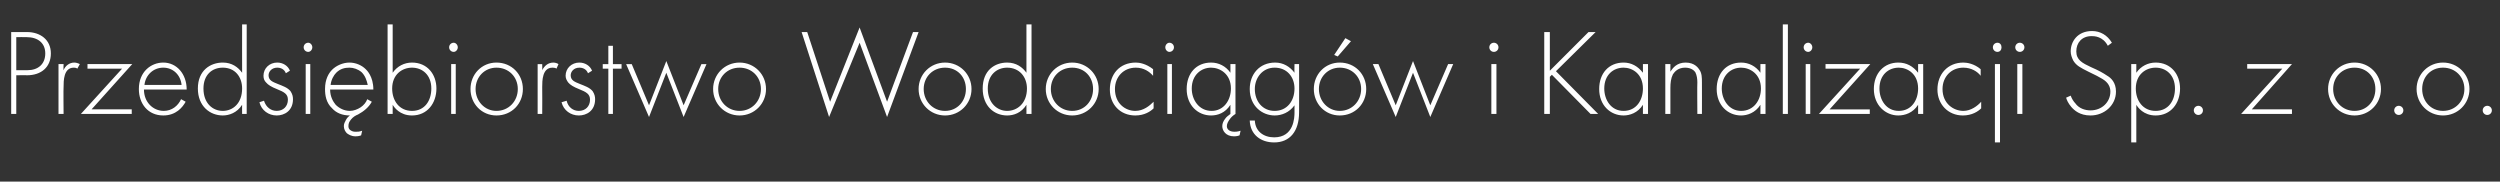 <?xml version="1.0" standalone="no"?><!DOCTYPE svg PUBLIC "-//W3C//DTD SVG 1.1//EN" "http://www.w3.org/Graphics/SVG/1.1/DTD/svg11.dtd"><svg xmlns="http://www.w3.org/2000/svg" version="1.1" width="491.5px" height="35.7px" viewBox="0 -4 491.5 35.7" style="top:-4px"><rect x="0" y="-4" width="491.5" height="35.7" fill="#333333" stroke="none"/><desc>Przedsi biorstwo Wodoci g w i Kanalizacji Sp. z o.o.</desc><defs/><g id="Polygon76095"><path d="m3.2 10.8l0 7.6l-1 0l0-16.1c0 0 3.08.02 3.1 0c2.6 0 4.7 1.5 4.7 4.2c0 2.7-1.9 4.3-4.7 4.3c.01-.04-2.1 0-2.1 0zm0-1c0 0 2.16 0 2.2 0c2.1 0 3.5-1.2 3.5-3.3c0-2-1.4-3.2-3.7-3.2c-.01-.02-2 0-2 0l0 6.5zm8.3-1.2l1 0c0 0-.05 1.24 0 1.2c.3-.8 1.1-1.5 2.1-1.5c.3 0 .7.1 1.1.3c0 0-.5.9-.5.9c-.1-.1-.3-.2-.7-.2c-2 0-2 2.6-2 3.8c-.05.03 0 5.3 0 5.3l-1 0l0-9.8zm6.5 8.9l7.9 0l0 .9l-10 0l8.1-8.9l-6.8 0l0-.9l8.8 0l-8 8.9zm10.3-3.9c0 2.5 1.8 4.2 3.9 4.2c1.6 0 2.8-1 3.4-2.3c0 0 .9.5.9.5c-.6 1.1-1.9 2.7-4.4 2.7c-3 0-4.8-2.3-4.8-5.2c0-3.4 2.4-5.2 4.8-5.2c2.6 0 4.6 2.2 4.6 5.3c0 0-8.4 0-8.4 0zm7.4-.9c-.2-2-1.7-3.4-3.6-3.4c-2 0-3.5 1.5-3.7 3.4c0 0 7.3 0 7.3 0zm11.9-11.9l.9 0l0 17.6l-.9 0c0 0-.02-1.75 0-1.8c-1 1.6-2.6 2.1-3.8 2.1c-2.5 0-4.9-1.8-4.9-5.3c0-3.6 2.5-5.1 4.9-5.1c1.8 0 3 .9 3.8 2c-.02-.02 0-9.5 0-9.5zm-7.6 12.6c0 2.9 1.8 4.4 3.8 4.4c2 0 3.8-1.5 3.8-4.4c0-2.3-1.4-4.1-3.8-4.1c-2.1 0-3.8 1.4-3.8 4.1zm16.2-3c-.3-.8-1-1.1-1.7-1.1c-1.1 0-1.7.8-1.7 1.5c0 1 .8 1.3 1.8 1.7c1 .4 1.9.7 2.5 1.4c.4.6.5 1.1.5 1.6c0 2.3-1.7 3.2-3.2 3.2c-1.6 0-3-1-3.4-2.6c0 0 .9-.3.9-.3c.4 1.3 1.4 2 2.5 2c1.3 0 2.2-.9 2.2-2.2c0-1.1-.7-1.5-2.2-2.1c-1-.4-1.7-.8-2.1-1.3c-.3-.3-.5-.7-.5-1.3c0-1.5 1.2-2.6 2.7-2.6c1.1 0 2.1.6 2.5 1.6c0 0-.8.5-.8.5zm4.8-1.8l0 9.8l-.9 0l0-9.8l.9 0zm-1.3-3.3c0-.5.4-.9.9-.9c.4 0 .8.4.8.9c0 .5-.4.9-.8.9c-.5 0-.9-.4-.9-.9zm5.2 8.3c0 1.4.6 2.4 1.1 3c.7.7 1.7 1.2 2.8 1.2c.7 0 1.5-.3 2.1-.7c.6-.4 1.1-1 1.3-1.6c0 0 .9.5.9.5c-.6 1.1-1.6 1.9-2.7 2.5c-.5.2-1 .5-1.4 1c-.3.4-.5.7-.5 1.3c0 .3.1.6.4.8c.4.3.8.3 1.1.3c.4 0 .6 0 1.2-.2c0 0-.2.9-.2.9c-.2.1-.6.2-1.1.2c-.9 0-1.4-.4-1.7-.6c-.3-.3-.6-.8-.6-1.4c0-.5.2-.8.4-1.2c.2-.4.5-.7.8-.9c-1.5 0-2.7-.5-3.5-1.4c-1.2-1.1-1.4-2.6-1.4-3.8c0-1.9.7-3.1 1.4-3.8c.8-.8 2.1-1.4 3.4-1.4c1.2 0 2.4.5 3.2 1.3c.2.2 1.5 1.4 1.5 4c0 0-8.5 0-8.5 0zm7.4-.9c-.2-.9-.5-1.8-1.2-2.5c-.7-.6-1.6-.9-2.4-.9c-.9 0-1.8.2-2.6 1c-.5.5-1 1.4-1.1 2.4c0 0 7.3 0 7.3 0zm4.9-11.9c0 0-.01 9.48 0 9.5c.9-1.3 2.3-2 3.8-2c3 0 4.8 2.3 4.8 5.1c0 2.9-1.8 5.3-4.8 5.3c-2.4 0-3.5-1.6-3.8-2.1c-.01.05 0 1.8 0 1.8l-1 0l0-17.6l1 0zm7.6 12.6c0-2.7-1.8-4.1-3.8-4.1c-1.9 0-3.9 1.3-3.9 4.1c0 2.4 1.4 4.4 3.9 4.4c2.5 0 3.8-2 3.8-4.4zm4.8-4.8l0 9.8l-.9 0l0-9.8l.9 0zm-1.3-3.3c0-.5.4-.9.9-.9c.4 0 .8.4.8.9c0 .5-.4.9-.8.9c-.5 0-.9-.4-.9-.9zm14.5 8.2c0 2.9-2.2 5.2-5.2 5.2c-2.9 0-5.1-2.3-5.1-5.2c0-2.9 2.2-5.2 5.1-5.2c3 0 5.2 2.3 5.2 5.2zm-1 0c0-2.4-1.8-4.2-4.2-4.2c-2.3 0-4.1 1.8-4.1 4.2c0 2.4 1.8 4.3 4.1 4.3c2.4 0 4.2-1.9 4.2-4.3zm3.9-4.9l.9 0c0 0 .03 1.24 0 1.2c.4-.8 1.1-1.5 2.2-1.5c.3 0 .7.1 1 .3c0 0-.4.9-.4.9c-.1-.1-.3-.2-.8-.2c-2 0-2 2.6-2 3.8c.03.03 0 5.3 0 5.3l-.9 0l0-9.8zm9.9 1.8c-.3-.8-1-1.1-1.7-1.1c-1.1 0-1.7.8-1.7 1.5c0 1 .8 1.3 1.8 1.7c1 .4 1.9.7 2.5 1.4c.4.6.5 1.1.5 1.6c0 2.3-1.7 3.2-3.2 3.2c-1.6 0-3-1-3.4-2.6c0 0 1-.3 1-.3c.3 1.3 1.3 2 2.4 2c1.3 0 2.2-.9 2.2-2.2c0-1.1-.7-1.5-2.2-2.1c-1-.4-1.7-.8-2.1-1.3c-.2-.3-.5-.7-.5-1.3c0-1.5 1.2-2.6 2.7-2.6c1.1 0 2.1.6 2.5 1.6c0 0-.8.5-.8.5zm4.9-.9l0 8.9l-.9 0l0-8.9l-1.1 0l0-.9l1.1 0l0-3.6l.9 0l0 3.6l1.7 0l0 .9l-1.7 0zm3.7-.9l3.4 8.1l3.4-8.7l3.4 8.7l3.5-8.1l1 0l-4.5 10.4l-3.4-8.7l-3.4 8.7l-4.5-10.4l1.1 0zm26.4 4.9c0 2.9-2.3 5.2-5.2 5.2c-2.9 0-5.2-2.3-5.2-5.2c0-2.9 2.3-5.2 5.2-5.2c2.9 0 5.2 2.3 5.2 5.2zm-1 0c0-2.4-1.8-4.2-4.2-4.2c-2.4 0-4.2 1.8-4.2 4.2c0 2.4 1.8 4.3 4.2 4.3c2.4 0 4.2-1.9 4.2-4.3zm9.1-11.2l4.5 13.7l5.8-14.6l5.4 14.6l5.1-13.7l1.1 0l-6.2 16.7l-5.4-14.6l-6 14.6l-5.4-16.7l1.1 0zm32.3 11.2c0 2.9-2.3 5.2-5.2 5.2c-2.9 0-5.2-2.3-5.2-5.2c0-2.9 2.3-5.2 5.2-5.2c2.9 0 5.2 2.3 5.2 5.2zm-1.1 0c0-2.4-1.7-4.2-4.1-4.2c-2.4 0-4.2 1.8-4.2 4.2c0 2.4 1.8 4.3 4.2 4.3c2.4 0 4.1-1.9 4.1-4.3zm11.9-12.7l1 0l0 17.6l-1 0c0 0 .01-1.75 0-1.8c-1 1.6-2.5 2.1-3.8 2.1c-2.5 0-4.8-1.8-4.8-5.3c0-3.6 2.4-5.1 4.8-5.1c1.8 0 3 .9 3.8 2c.01-.02 0-9.5 0-9.5zm-7.6 12.6c0 2.9 1.9 4.4 3.8 4.4c2 0 3.9-1.5 3.9-4.4c0-2.3-1.5-4.1-3.9-4.1c-2 0-3.8 1.4-3.8 4.1zm21.8.1c0 2.9-2.3 5.2-5.2 5.2c-2.9 0-5.2-2.3-5.2-5.2c0-2.9 2.3-5.2 5.2-5.2c2.9 0 5.2 2.3 5.2 5.2zm-1.1 0c0-2.4-1.7-4.2-4.1-4.2c-2.4 0-4.2 1.8-4.2 4.2c0 2.4 1.8 4.3 4.2 4.3c2.4 0 4.1-1.9 4.1-4.3zm11.8-2.6c-.7-.8-1.8-1.6-3.4-1.6c-2.4 0-4.1 1.8-4.1 4.2c0 2.9 2.1 4.3 4 4.3c1.6 0 2.8-1 3.6-1.8c0 0 0 1.3 0 1.3c-.6.6-1.8 1.4-3.6 1.4c-3 0-5-2.2-5-5.1c0-3 1.9-5.3 5.1-5.3c.7 0 2 .2 3.4 1.3c0 0 0 1.3 0 1.3zm3.7-2.3l0 9.8l-.9 0l0-9.8l.9 0zm-1.3-3.3c0-.5.4-.9.8-.9c.5 0 .9.4.9.9c0 .5-.4.9-.9.9c-.4 0-.8-.4-.8-.9zm12.8 3.3l1 0c0 0-.02 9.81 0 9.8c-.5.3-.9.7-1.1 1c-.3.4-.6.9-.6 1.4c0 .6.5 1.1 1.5 1.1c.2 0 .6 0 1.2-.2c0 0-.2.9-.2.9c-.2.1-.6.2-1.1.2c-1.6 0-2.3-1.1-2.3-2c0-.5.2-1 .6-1.5c.2-.3.6-.6 1-.9c0 0 0-1.8 0-1.8c-1 1.6-2.5 2.1-3.8 2.1c-2.6 0-4.8-2-4.8-5.2c0-3.1 1.9-5.2 4.8-5.2c1.5 0 2.9.7 3.8 2c.02-.02 0-1.7 0-1.7zm-7.6 4.8c0 2.2 1.4 4.4 3.9 4.4c2.4 0 3.8-2.1 3.8-4.4c0-2.9-2.2-4.1-3.9-4.1c-1.9 0-3.8 1.4-3.8 4.1zm21.1-4.8c0 0 .03 9.52 0 9.5c0 3.7-1.8 5.9-4.9 5.9c-2.6 0-4.7-1.5-4.8-4.3c0 0 1 0 1 0c.1 2.1 1.7 3.3 3.8 3.3c3.9 0 4-3.9 4-4.9c0 0 0-1.4 0-1.4c-1 1.4-2.5 2-3.9 2c-2.4 0-4.9-1.8-4.9-5.2c0-2.9 1.9-5.2 5-5.2c1.6 0 2.9.8 3.8 2c-.04-.02 0-1.7 0-1.7l.9 0zm-8.7 4.9c0 2.4 1.5 4.3 3.9 4.3c2.4 0 3.9-1.9 3.9-4.4c0-2.3-1.5-4.1-3.9-4.1c-2.4 0-3.9 2-3.9 4.2zm21.9 0c0 2.9-2.2 5.2-5.2 5.2c-2.9 0-5.1-2.3-5.1-5.2c0-2.9 2.2-5.2 5.1-5.2c3 0 5.2 2.3 5.2 5.2zm-1 0c0-2.4-1.8-4.2-4.2-4.2c-2.3 0-4.1 1.8-4.1 4.2c0 2.4 1.8 4.3 4.1 4.3c2.4 0 4.2-1.9 4.2-4.3zm-2-9.4l-2.6 3l-.7-.3l2.2-3.3l1.1.6zm5.4 4.5l3.4 8.1l3.4-8.7l3.4 8.7l3.5-8.1l1 0l-4.5 10.4l-3.4-8.7l-3.4 8.7l-4.5-10.4l1.1 0zm23.2 0l0 9.8l-1 0l0-9.8l1 0zm-1.4-3.3c0-.5.4-.9.9-.9c.5 0 .9.4.9.9c0 .5-.4.9-.9.9c-.5 0-.9-.4-.9-.9zm11.9 4.6l7.6-7.6l1.4 0l-7.8 7.7l8.3 8.4l-1.5 0l-7.6-7.7l-.4.4l0 7.3l-1.1 0l0-16.1l1.1 0l0 7.6zm18.3-1.3l1 0l0 9.8l-1 0c0 0-.01-1.75 0-1.8c-1 1.6-2.6 2.1-3.8 2.1c-2.6 0-4.8-2-4.8-5.2c0-3.1 1.9-5.2 4.8-5.2c1.5 0 2.8.7 3.8 2c-.01-.02 0-1.7 0-1.7zm-7.6 4.8c0 2.2 1.3 4.4 3.8 4.4c2.5 0 3.8-2.1 3.8-4.4c0-2.9-2.1-4.1-3.8-4.1c-2 0-3.8 1.4-3.8 4.1zm12-4.8l1 0c0 0-.01 1.51 0 1.5c.5-.8 1.3-1.8 3-1.8c1.8 0 2.5 1.1 2.7 1.4c.5.7.5 1.6.5 2.5c.02.01 0 6.2 0 6.2l-.9 0c0 0-.05-6.19 0-6.2c0-.7-.1-1.4-.4-2c-.2-.3-.8-.9-2-.9c-1.3 0-2 .7-2.4 1.3c-.4.8-.5 1.7-.5 2.7c-.01-.01 0 5.1 0 5.1l-1 0l0-9.8zm18.7 0l1 0l0 9.8l-1 0c0 0 0-1.75 0-1.8c-1 1.6-2.6 2.1-3.8 2.1c-2.6 0-4.8-2-4.8-5.2c0-3.1 1.9-5.2 4.8-5.2c1.5 0 2.9.7 3.8 2c0-.02 0-1.7 0-1.7zm-7.6 4.8c0 2.2 1.4 4.4 3.8 4.4c2.5 0 3.9-2.1 3.9-4.4c0-2.9-2.2-4.1-3.9-4.1c-1.9 0-3.8 1.4-3.8 4.1zm13-12.6l0 17.6l-1 0l0-17.6l1 0zm4.4 7.8l0 9.8l-.9 0l0-9.8l.9 0zm-1.3-3.3c0-.5.4-.9.9-.9c.4 0 .8.4.8.9c0 .5-.4.9-.8.9c-.5 0-.9-.4-.9-.9zm5.1 12.2l7.9 0l0 .9l-10 0l8.1-8.9l-6.8 0l0-.9l8.8 0l-8 8.9zm17.4-8.9l1 0l0 9.8l-1 0c0 0-.01-1.75 0-1.8c-1 1.6-2.6 2.1-3.9 2.1c-2.5 0-4.8-2-4.8-5.2c0-3.1 2-5.2 4.8-5.2c1.6 0 2.9.7 3.9 2c-.01-.02 0-1.7 0-1.7zm-7.6 4.8c0 2.2 1.3 4.4 3.8 4.4c2.5 0 3.8-2.1 3.8-4.4c0-2.9-2.1-4.1-3.8-4.1c-2 0-3.8 1.4-3.8 4.1zm19.9-2.5c-.6-.8-1.8-1.6-3.4-1.6c-2.4 0-4.1 1.8-4.1 4.2c0 2.9 2.2 4.3 4.1 4.3c1.5 0 2.8-1 3.5-1.8c0 0 0 1.3 0 1.3c-.6.6-1.8 1.4-3.6 1.4c-2.9 0-5-2.2-5-5.1c0-3 2-5.3 5.1-5.3c.7 0 2.1.2 3.4 1.3c0 0 0 1.3 0 1.3zm3.8-2.3l0 15.4l-1 0l0-15.4l1 0zm-1.4-3.3c0-.5.4-.9.9-.9c.5 0 .8.4.8.9c0 .5-.3.9-.8.9c-.5 0-.9-.4-.9-.9zm5.8 3.3l0 9.8l-1 0l0-9.8l1 0zm-1.4-3.3c0-.5.4-.9.9-.9c.5 0 .9.4.9.9c0 .5-.4.9-.9.9c-.5 0-.9-.4-.9-.9zm18.2-.3c-1-1.9-2.7-1.9-3.2-1.9c-1.9 0-3 1.3-3 3c0 1.7 1.2 2.3 2.9 3.1c1.6.7 2.3 1.1 3.2 1.7c.7.4 1.7 1.3 1.7 3.1c0 2.7-2.3 4.7-5 4.7c-2.1 0-3.2-1-3.8-1.7c-.6-.7-.9-1.4-1-1.8c0 0 .9-.4.9-.4c.2.6.6 1.2.9 1.5c.7 1 1.9 1.4 3 1.4c2.2 0 3.9-1.6 3.9-3.7c0-.9-.4-1.8-1.6-2.5c-.5-.3-1.4-.8-2.7-1.4c-1.6-.8-2.4-1.2-3-2.2c-.3-.6-.5-1.2-.5-1.8c0-1.9 1.3-4 4.2-4c1.6 0 3 .8 3.9 2.3c0 0-.8.6-.8.6zm5.6 19l-1 0l0-15.4l1 0c0 0-.01 1.68 0 1.7c.9-1.3 2.3-2 3.8-2c3 0 4.8 2.3 4.8 5.1c0 2.9-1.8 5.3-4.8 5.3c-2.4 0-3.5-1.6-3.8-2.1c-.01.05 0 7.4 0 7.4zm7.6-10.6c0-2.7-1.8-4.1-3.8-4.1c-1.9 0-3.9 1.3-3.9 4.1c0 2.4 1.4 4.4 3.9 4.4c2.5 0 3.8-2 3.8-4.4zm4.6 3.4c.5 0 .9.4.9.9c0 .5-.4.9-.9.9c-.5 0-.9-.4-.9-.9c0-.5.4-.9.9-.9zm10.5.7l7.9 0l0 .9l-10 0l8.1-8.9l-6.9 0l0-.9l8.8 0l-7.9 8.9zm25.4-4c0 2.9-2.3 5.2-5.2 5.2c-2.9 0-5.2-2.3-5.2-5.2c0-2.9 2.3-5.2 5.2-5.2c2.9 0 5.2 2.3 5.2 5.2zm-1.1 0c0-2.4-1.7-4.2-4.1-4.2c-2.4 0-4.2 1.8-4.2 4.2c0 2.4 1.8 4.3 4.2 4.3c2.4 0 4.1-1.9 4.1-4.3zm4.6 3.3c.5 0 .9.4.9.9c0 .5-.4.9-.9.9c-.5 0-.9-.4-.9-.9c0-.5.4-.9.9-.9zm13.9-3.3c0 2.9-2.3 5.2-5.2 5.2c-2.9 0-5.2-2.3-5.2-5.2c0-2.9 2.3-5.2 5.2-5.2c2.9 0 5.2 2.3 5.2 5.2zm-1 0c0-2.4-1.8-4.2-4.2-4.2c-2.4 0-4.1 1.8-4.1 4.2c0 2.4 1.7 4.3 4.1 4.3c2.4 0 4.2-1.9 4.2-4.3zm4.5 3.3c.5 0 .9.4.9.9c0 .5-.4.9-.9.9c-.5 0-.9-.4-.9-.9c0-.5.4-.9.9-.9z" stroke="none" fill="#fff"/></g></svg>